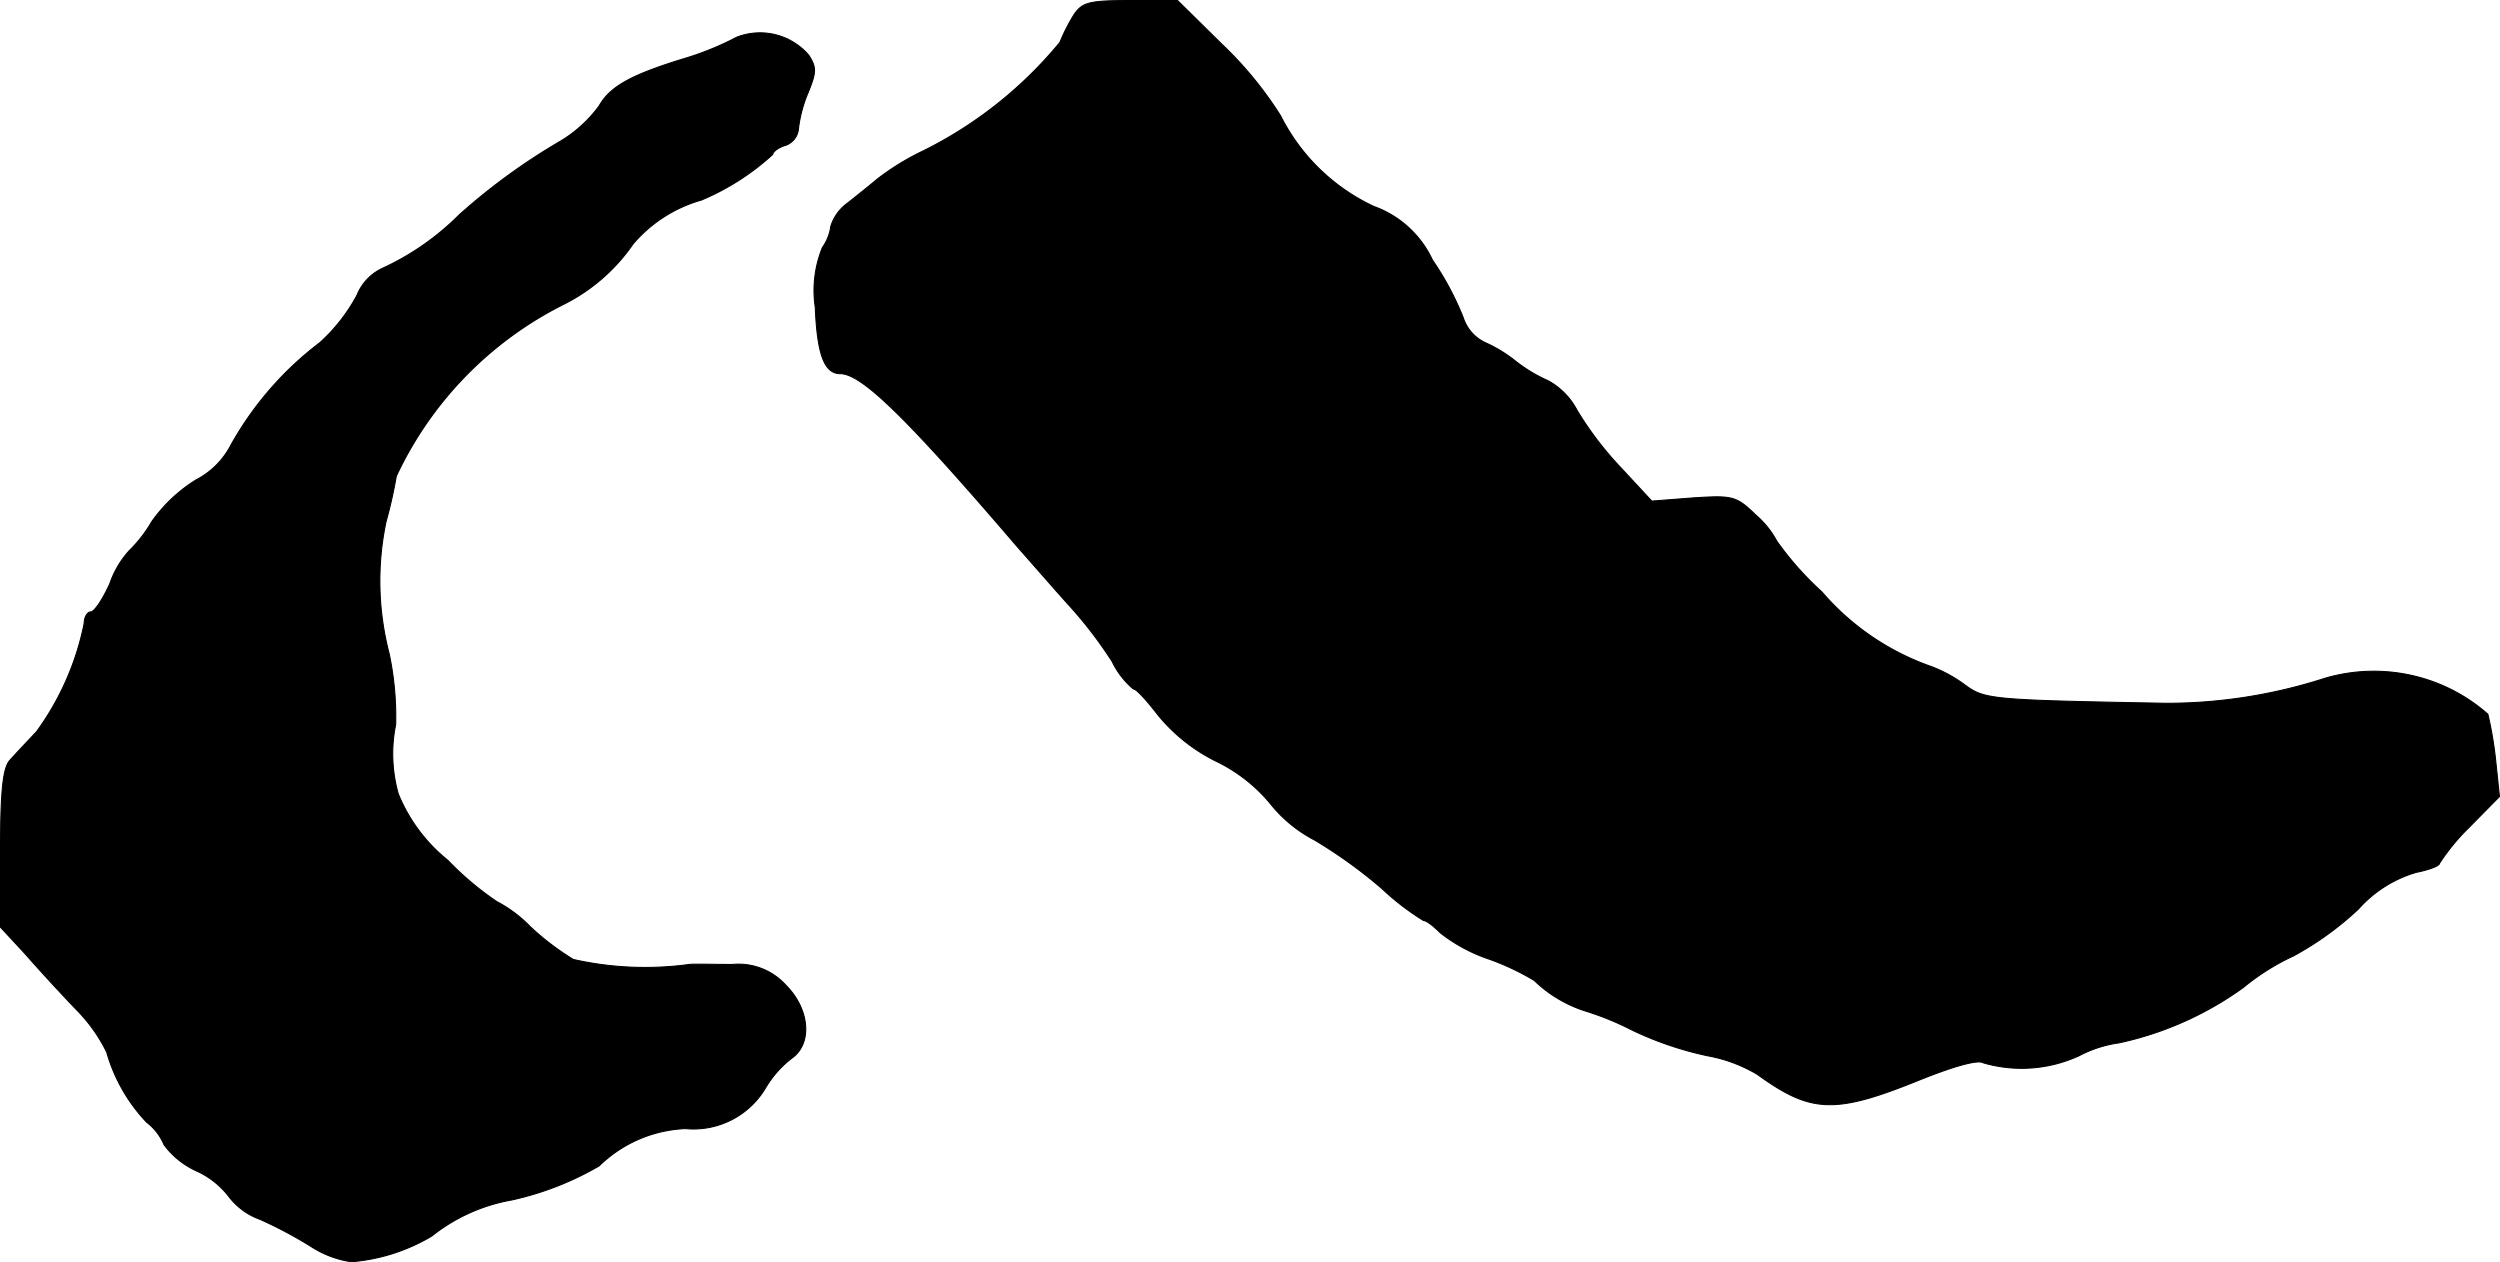 <?xml version="1.0" encoding="UTF-8"?>
<svg xmlns="http://www.w3.org/2000/svg"
     version="1.1"
     width="8.301mm"
     height="4.192mm"
     viewBox="0 0 23.529 11.882">
   <defs>
      <style type="text/css"><![CDATA[
      .a {
        stroke: #000;
        stroke-linecap: round;
        stroke-linejoin: round;
        stroke-width: 0.01px;
      }
    ]]></style>
   </defs>
   <path class="a"
         d="M10.108.138A1.775,1.775,0,0,0,9.975.399,3.922,3.922,0,0,1,8.685,1.422a2.395,2.395,0,0,0-.424.26c-.073.061-.2.164-.285.23a.426.426,0,0,0-.157.218.442.442,0,0,1-.079.2,1.073,1.073,0,0,0-.067.563c.018.442.085.624.236.624.2,0,.624.412,1.666,1.629.151.17.376.43.503.569a4.045,4.045,0,0,1,.388.509.79.79,0,0,0,.2.26c.03,0,.127.109.23.242a1.644,1.644,0,0,0,.545.436,1.526,1.526,0,0,1,.509.394,1.303,1.303,0,0,0,.424.351,4.549,4.549,0,0,1,.63.454,2.426,2.426,0,0,0,.394.303c.03,0,.097.055.157.115a1.539,1.539,0,0,0,.46.248,2.382,2.382,0,0,1,.424.2,1.232,1.232,0,0,0,.472.285,2.726,2.726,0,0,1,.448.182,3.172,3.172,0,0,0,.709.242,1.404,1.404,0,0,1,.472.176c.509.369.733.376,1.551.042.321-.127.527-.182.575-.151a1.292,1.292,0,0,0,.902-.067,1.142,1.142,0,0,1,.376-.121,3.123,3.123,0,0,0,1.169-.521,2.182,2.182,0,0,1,.472-.297,2.946,2.946,0,0,0,.612-.442,1.164,1.164,0,0,1,.545-.345c.121-.024.218-.061.218-.085a1.981,1.981,0,0,1,.279-.339L23.524,7.497l-.036-.345a3.474,3.474,0,0,0-.073-.43,1.613,1.613,0,0,0-.636-.345,1.632,1.632,0,0,0-.896.006,4.844,4.844,0,0,1-1.496.236c-1.641-.03-1.708-.036-1.89-.17a1.319,1.319,0,0,0-.321-.176,2.402,2.402,0,0,1-1.03-.703,2.946,2.946,0,0,1-.424-.478.846.846,0,0,0-.194-.242c-.188-.182-.218-.188-.594-.164l-.388.03-.309-.333a3.141,3.141,0,0,1-.394-.521.672.672,0,0,0-.273-.279A1.431,1.431,0,0,1,14.269,3.403a1.327,1.327,0,0,0-.285-.176.39.39,0,0,1-.212-.236,2.752,2.752,0,0,0-.291-.545.968.968,0,0,0-.551-.503,1.868,1.868,0,0,1-.878-.854A3.509,3.509,0,0,0,11.507.423l-.424-.418h-.442C10.247.005,10.187.023,10.108.138Z"/>
   <path class="a"
         d="M6.934.35A2.773,2.773,0,0,1,6.444.55c-.515.157-.703.267-.806.448a1.244,1.244,0,0,1-.388.345,5.84,5.84,0,0,0-.927.678,2.485,2.485,0,0,1-.721.503.474.474,0,0,0-.242.254,1.652,1.652,0,0,1-.351.448,3.113,3.113,0,0,0-.836.963.761.761,0,0,1-.327.327,1.445,1.445,0,0,0-.418.394,1.27,1.27,0,0,1-.212.273.892.892,0,0,0-.182.309C.968,5.638.889,5.759.853,5.759c-.03,0-.061.048-.061.109a2.601,2.601,0,0,1-.448,1.018c-.091.097-.206.218-.254.273C.029,7.231.005,7.437.005,7.988v.739l.23.248c.121.139.339.376.478.521a1.525,1.525,0,0,1,.291.406,1.593,1.593,0,0,0,.376.66.516.516,0,0,1,.164.212.783.783,0,0,0,.309.248.8.8,0,0,1,.303.242.641.641,0,0,0,.291.212,3.988,3.988,0,0,1,.478.254.947.947,0,0,0,.382.145,1.753,1.753,0,0,0,.757-.242,1.672,1.672,0,0,1,.751-.339,2.849,2.849,0,0,0,.824-.321,1.235,1.235,0,0,1,.812-.351.789.789,0,0,0,.757-.388.984.984,0,0,1,.242-.273c.2-.139.17-.466-.055-.69a.601.601,0,0,0-.503-.194c-.176,0-.357-.006-.406,0A3.072,3.072,0,0,1,5.396,9.03a2.474,2.474,0,0,1-.406-.309,1.237,1.237,0,0,0-.315-.236A2.837,2.837,0,0,1,4.215,8.097a1.558,1.558,0,0,1-.466-.624A1.386,1.386,0,0,1,3.724,6.819a2.866,2.866,0,0,0-.061-.666A2.715,2.715,0,0,1,3.633,4.911a4.286,4.286,0,0,0,.097-.43A3.438,3.438,0,0,1,5.305,2.864a1.737,1.737,0,0,0,.654-.569,1.316,1.316,0,0,1,.642-.412,2.331,2.331,0,0,0,.672-.43c0-.024.055-.067.121-.085a.182.182,0,0,0,.121-.157A1.239,1.239,0,0,1,7.606.871c.079-.194.079-.236.006-.351A.604.604,0,0,0,6.934.35Z"/>
</svg>
